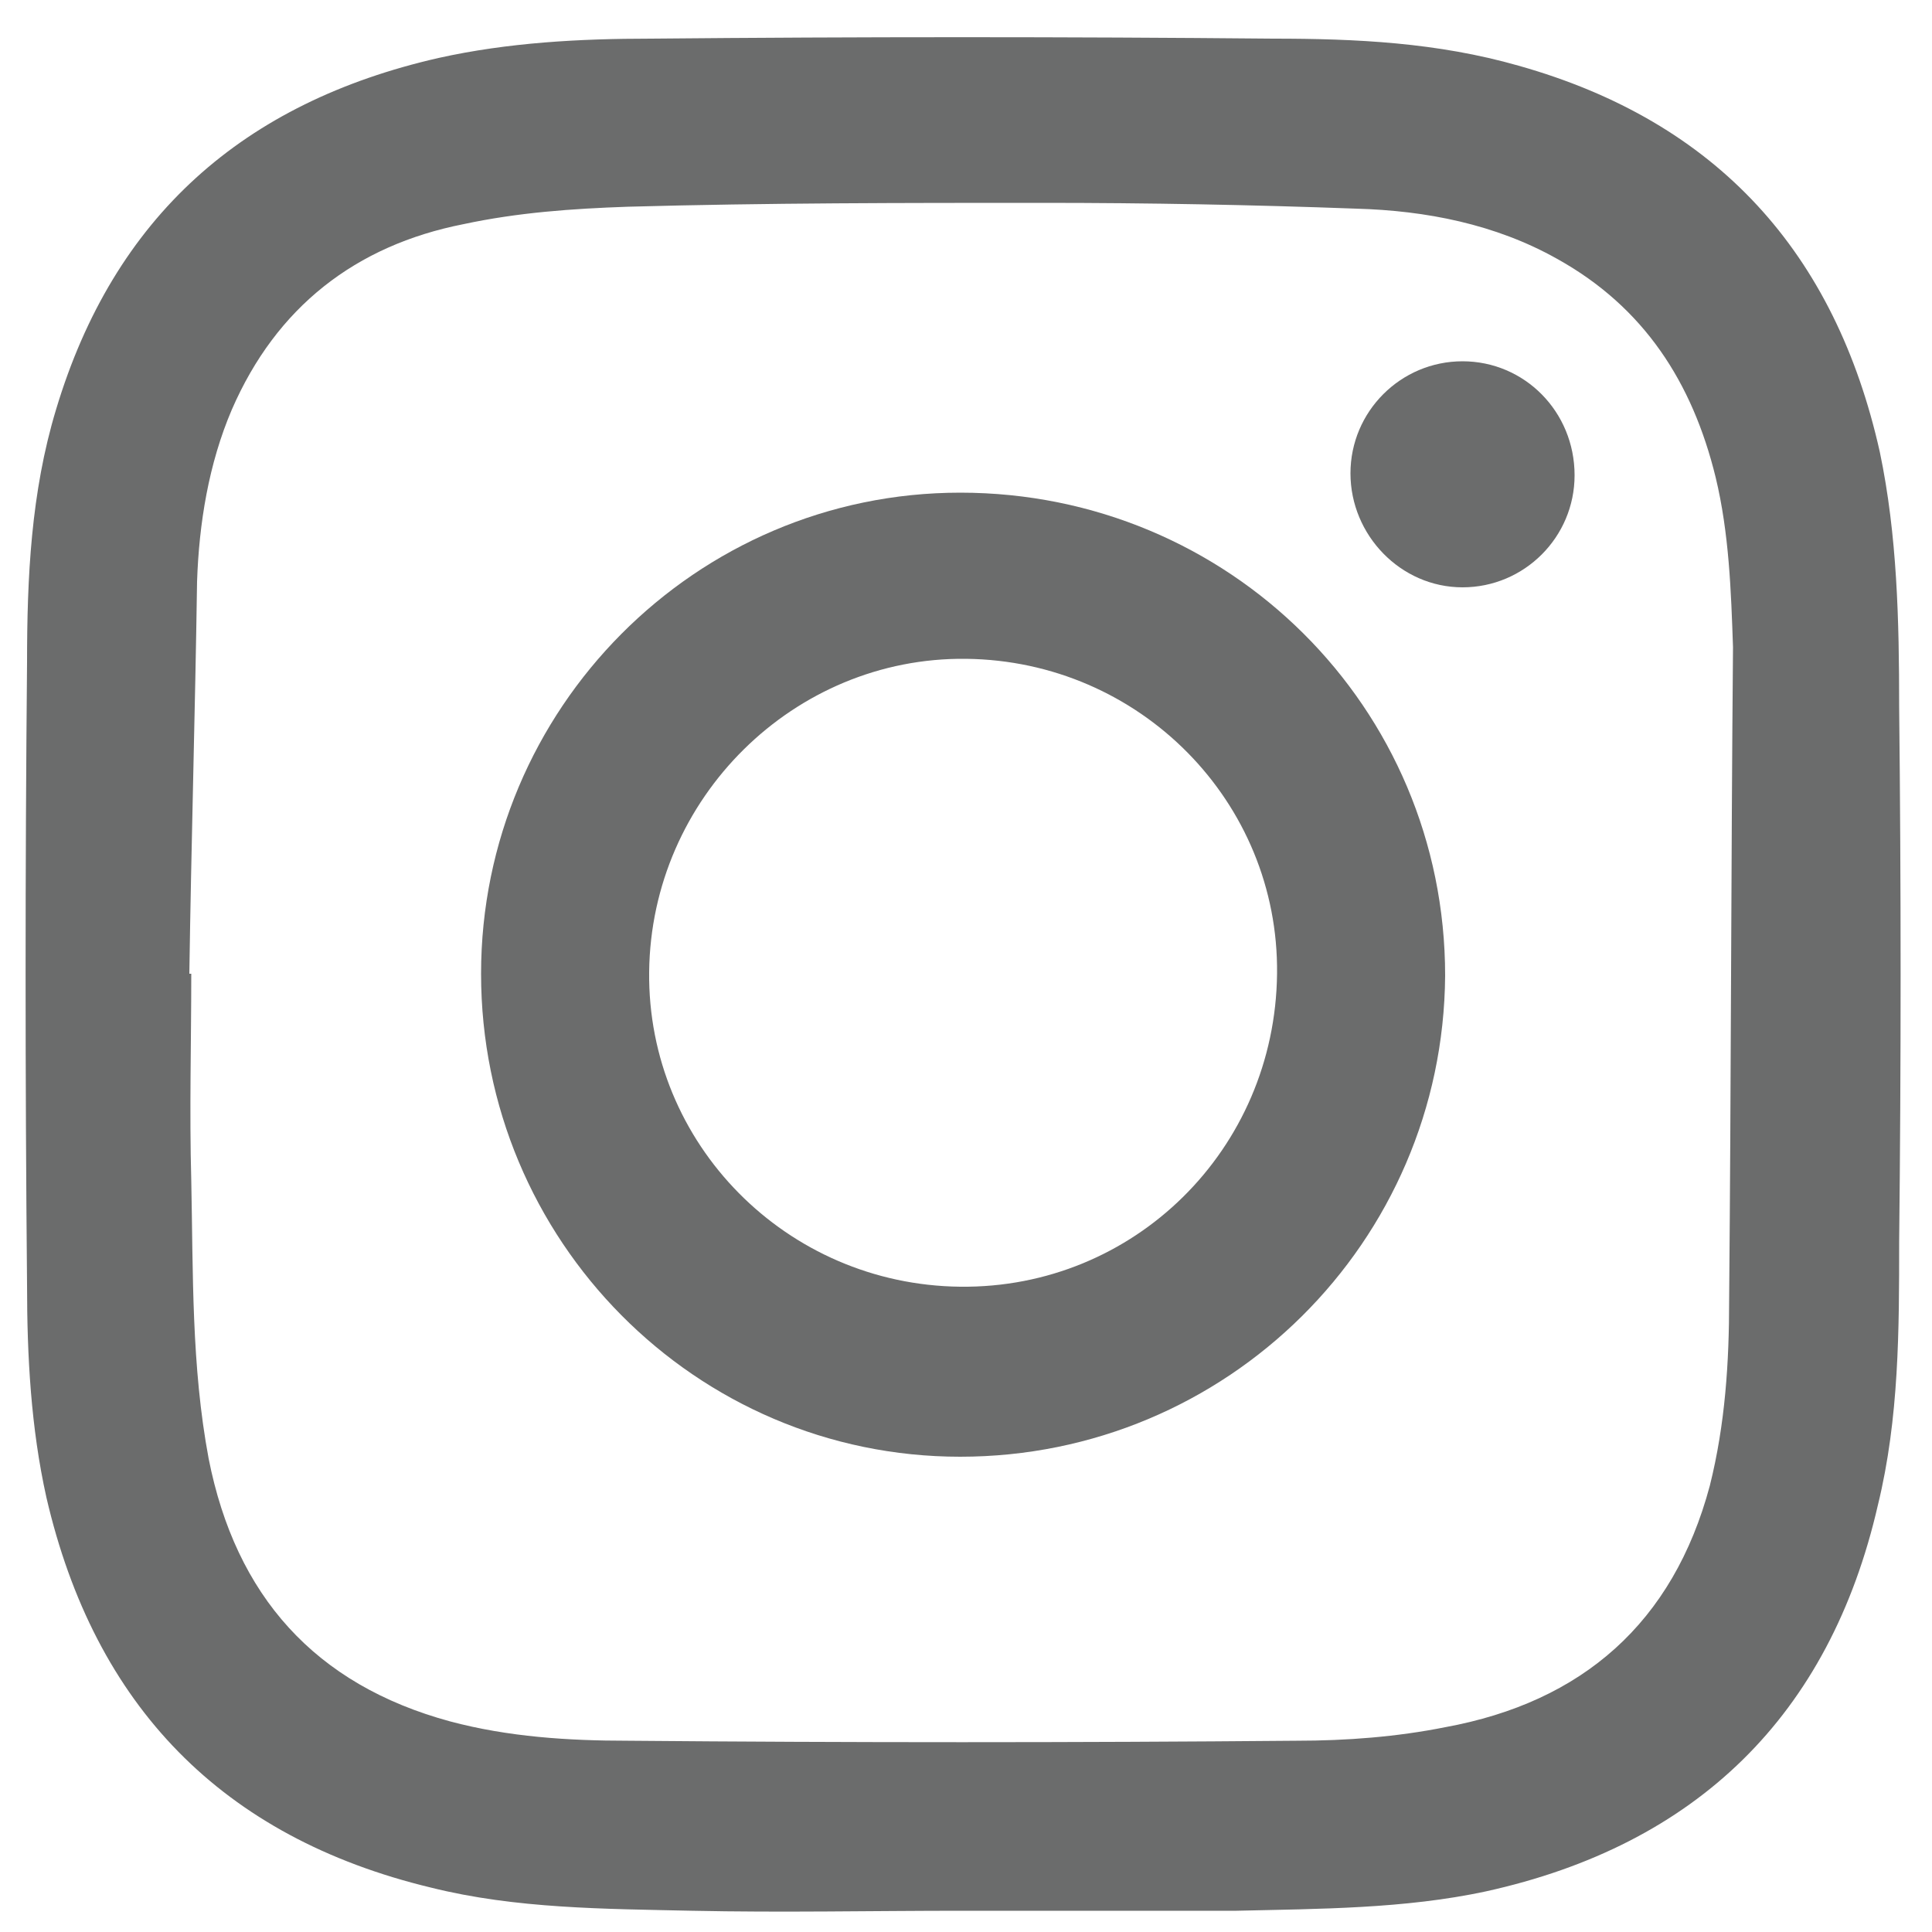 <?xml version="1.0" encoding="utf-8"?>
<!-- Generator: Adobe Illustrator 25.2.1, SVG Export Plug-In . SVG Version: 6.00 Build 0)  -->
<svg version="1.1" id="Layer_1" xmlns="http://www.w3.org/2000/svg" xmlns:xlink="http://www.w3.org/1999/xlink" x="0px" y="0px"
	 viewBox="0 0 100 100" style="enable-background:new 0 0 100 100;" xml:space="preserve">
<style type="text/css">
	.st0{fill:#6B6C6C;}
</style>
<g>
	<path class="st0" d="M97.3,23.4C95,13.1,88.9,6.3,78.6,3.4C74.4,2.2,70.2,2,65.9,2C55.2,1.9,44.4,1.9,33.7,2c-3.7,0-7.4,0.2-11,1
		C12.6,5.3,5.9,11.2,2.9,21.2c-1.3,4.3-1.5,8.7-1.5,13.1C1.3,45,1.3,55.8,1.4,66.5c0,3.7,0.2,7.4,1,11c2.5,10.8,9.1,17.6,19.9,20.2
		c4.4,1.1,9,1.1,13.5,1.2c4.7,0.1,9.3,0,14,0c4.7,0,9.4,0,14.2,0c4.3-0.1,8.7-0.1,12.9-1c10.9-2.4,17.8-9.1,20.3-20
		c1.1-4.5,1.1-9.1,1.1-13.6c0.1-9.2,0.1-18.5,0-27.7C98.3,32.1,98.2,27.7,97.3,23.4z M89.5,67.3c0,3.2-0.2,6.4-1,9.6
		c-1.9,7.1-6.6,11.2-13.7,12.5c-2.5,0.5-5.1,0.7-7.7,0.7c-11.5,0.1-23.1,0.1-34.6,0c-3.1,0-6.2-0.2-9.2-1c-7-1.9-11.1-6.5-12.5-13.6
		c-0.9-4.8-0.8-9.6-0.9-14.4c-0.1-3.6,0-7.1,0-10.7c0,0-0.1,0-0.1,0c0.1-6.8,0.3-13.5,0.4-20.3c0.1-3,0.6-6.1,1.8-8.9
		c2.3-5.3,6.4-8.5,12-9.6c2.8-0.6,5.6-0.8,8.5-0.9c7.2-0.2,14.3-0.2,21.5-0.2c5.4,0,10.8,0.1,16.2,0.3c3.6,0.1,7.2,0.8,10.4,2.6
		c4.5,2.5,7,6.4,8.2,11.3c0.7,2.9,0.8,5.9,0.9,8.8C89.6,44.8,89.6,56.1,89.5,67.3z"/>
	<path class="st0" d="M75.7,18.7c-3.2,0-5.8,2.6-5.8,5.8c0,3.2,2.6,5.9,5.8,5.9c3.2,0,5.8-2.6,5.8-5.8
		C81.5,21.3,78.9,18.7,75.7,18.7z"/>
	<path class="st0" d="M49.7,25.5c-13.7,0-24.8,11.2-24.8,24.9c0,13.8,11.1,25,24.8,25c13.8,0,25-11.1,25.1-24.9
		C74.8,36.6,63.6,25.5,49.7,25.5z M49.7,66.6c-9-0.1-16.2-7.4-16.1-16.3c0.1-9,7.5-16.3,16.4-16.2c9,0.1,16.2,7.4,16.1,16.3
		C66,59.5,58.7,66.7,49.7,66.6z"/>
</g>
</svg>
